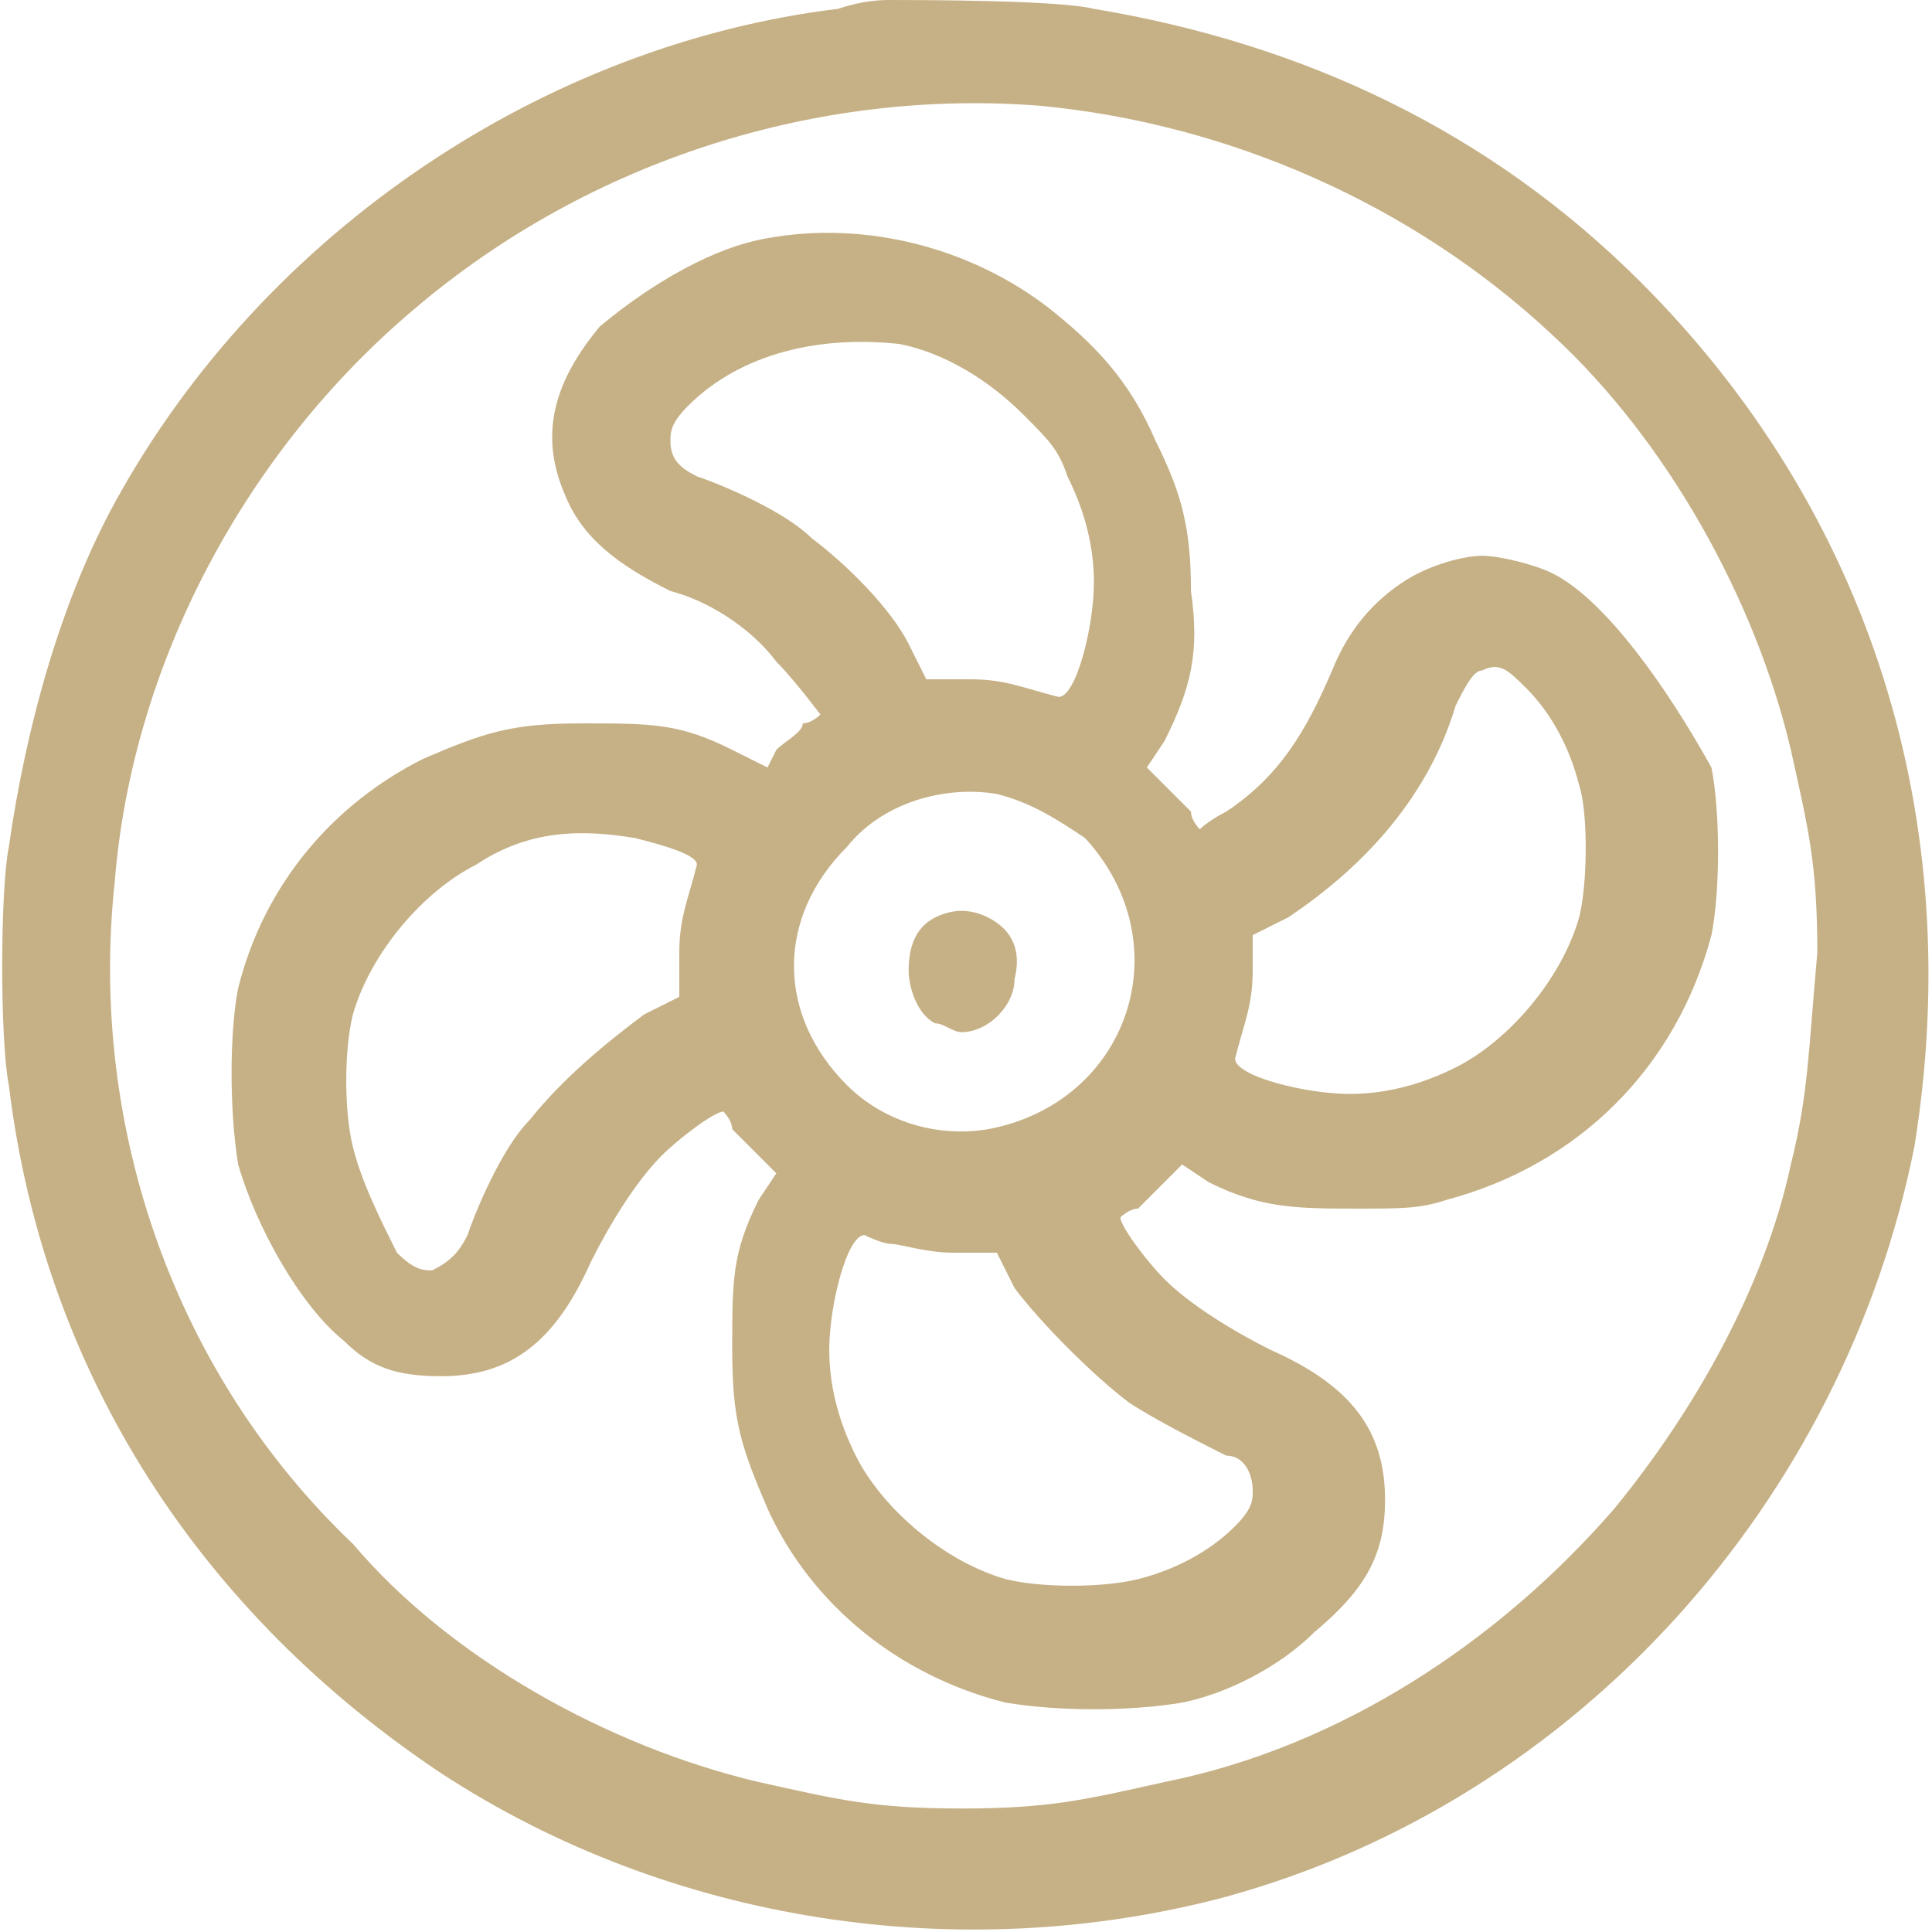 <?xml version="1.0" encoding="utf-8"?>
<!-- Generator: Adobe Illustrator 21.1.0, SVG Export Plug-In . SVG Version: 6.00 Build 0)  -->
<svg version="1.1" id="Layer_1" xmlns="http://www.w3.org/2000/svg" xmlns:xlink="http://www.w3.org/1999/xlink" x="0px" y="0px"
	 width="21.9px" height="21.9px" viewBox="0 0 21.9 21.9" style="enable-background:new 0 0 21.9 21.9;" xml:space="preserve">
<style type="text/css">
	.st0{fill:#C6B186;}
</style>
<g>
	<g>
		<path class="st0" d="M18.6,3.2c-1.7-1.7-3.8-2.7-6.2-3.1C12,0,10.4,0,10.1,0c-0.1,0-0.3,0-0.6,0.1C6.2,0.5,3,2.6,1.3,5.7
			C0.7,6.8,0.3,8.2,0.1,9.6c-0.1,0.5-0.1,2.2,0,2.7c0.4,3.3,2.2,6,4.9,7.8c2.6,1.7,5.9,2.2,8.9,1.4c4-1.1,7-4.5,7.8-8.5
			C22.3,9.3,21.2,5.8,18.6,3.2z M20.3,13.2c-0.3,1.4-1.1,2.8-2,3.9c-1.3,1.5-3.1,2.7-5.1,3.1c-0.9,0.2-1.3,0.3-2.3,0.3
			c-1,0-1.4-0.1-2.3-0.3c-1.7-0.4-3.5-1.4-4.6-2.7C2,15.6,1,12.8,1.3,10c0.2-2.5,1.5-4.9,3.4-6.5c2-1.7,4.6-2.5,7.1-2.3
			c2.1,0.2,4.2,1.1,5.8,2.6c1.3,1.2,2.3,3,2.7,4.7c0.2,0.9,0.3,1.3,0.3,2.3C20.5,11.9,20.5,12.4,20.3,13.2z M17.6,6.5
			c-0.2-0.1-0.6-0.2-0.8-0.2c-0.2,0-0.6,0.1-0.9,0.3c-0.3,0.2-0.6,0.5-0.8,1c-0.3,0.7-0.6,1.2-1.2,1.6c-0.2,0.1-0.3,0.2-0.3,0.2
			c0,0-0.1-0.1-0.1-0.2c-0.1-0.1-0.2-0.2-0.3-0.3l-0.2-0.2l0.2-0.3c0.3-0.6,0.4-1,0.3-1.7c0-0.7-0.1-1.1-0.4-1.7
			c-0.3-0.7-0.7-1.1-1.2-1.5c-0.9-0.7-2.1-1-3.2-0.8C8.1,2.8,7.4,3.2,6.8,3.7C6.3,4.3,6.1,4.9,6.4,5.6c0.2,0.5,0.6,0.8,1.2,1.1
			C8,6.8,8.5,7.1,8.8,7.5C9,7.7,9.3,8.1,9.3,8.1c0,0-0.1,0.1-0.2,0.1C9.1,8.3,8.9,8.4,8.8,8.5L8.7,8.7L8.3,8.5
			C7.7,8.2,7.4,8.2,6.6,8.2c-0.8,0-1.1,0.1-1.8,0.4C3.8,9.1,3,10,2.7,11.2c-0.1,0.5-0.1,1.4,0,2c0.2,0.7,0.7,1.6,1.2,2
			c0.3,0.3,0.6,0.4,1.1,0.4c0.8,0,1.3-0.4,1.7-1.3c0.2-0.4,0.5-0.9,0.8-1.2c0.2-0.2,0.6-0.5,0.7-0.5c0,0,0.1,0.1,0.1,0.2
			c0.1,0.1,0.2,0.2,0.3,0.3l0.2,0.2l-0.2,0.3c-0.3,0.6-0.3,0.9-0.3,1.7c0,0.8,0.1,1.1,0.4,1.8c0.5,1.1,1.5,1.9,2.7,2.2
			c0.6,0.1,1.4,0.1,2,0c0.5-0.1,1.1-0.4,1.5-0.8c0.6-0.5,0.8-0.9,0.8-1.5c0-0.8-0.4-1.3-1.3-1.7c-0.4-0.2-0.9-0.5-1.2-0.8
			c-0.2-0.2-0.5-0.6-0.5-0.7c0,0,0.1-0.1,0.2-0.1c0.1-0.1,0.2-0.2,0.3-0.3l0.2-0.2l0.3,0.2c0.6,0.3,1,0.3,1.7,0.3c0.5,0,0.7,0,1-0.1
			c1.5-0.4,2.6-1.5,3-3c0.1-0.5,0.1-1.4,0-1.9C18.9,7.8,18.2,6.8,17.6,6.5z M7.7,10.8l0,0.5l-0.4,0.2c-0.4,0.3-0.9,0.7-1.3,1.2
			c-0.3,0.3-0.6,1-0.7,1.3c-0.1,0.2-0.2,0.3-0.4,0.4c-0.1,0-0.2,0-0.4-0.2C4.3,13.8,4.1,13.4,4,13c-0.1-0.4-0.1-1.1,0-1.5
			c0.2-0.7,0.8-1.4,1.4-1.7C6,9.4,6.6,9.4,7.2,9.5c0.4,0.1,0.7,0.2,0.7,0.3C7.8,10.2,7.7,10.4,7.7,10.8z M9.2,6.1
			c-0.3-0.3-1-0.6-1.3-0.7C7.7,5.3,7.6,5.2,7.6,5c0-0.1,0-0.2,0.2-0.4C8.4,4,9.3,3.8,10.2,3.9c0.5,0.1,1,0.4,1.4,0.8
			C11.9,5,12,5.1,12.1,5.4c0.2,0.4,0.3,0.8,0.3,1.2c0,0.5-0.2,1.3-0.4,1.3c-0.4-0.1-0.6-0.2-1-0.2l-0.5,0l-0.2-0.4
			C10.1,6.9,9.6,6.4,9.2,6.1z M12.8,15.9c0.3,0.2,0.9,0.5,1.1,0.6c0.2,0,0.3,0.2,0.3,0.4c0,0.1,0,0.2-0.2,0.4
			c-0.3,0.3-0.7,0.5-1.1,0.6c-0.4,0.1-1.1,0.1-1.5,0c-0.7-0.2-1.4-0.8-1.7-1.4c-0.2-0.4-0.3-0.8-0.3-1.2c0-0.5,0.2-1.3,0.4-1.3
			c0,0,0.2,0.1,0.3,0.1c0.1,0,0.4,0.1,0.7,0.1l0.5,0l0.2,0.4C11.8,15,12.4,15.6,12.8,15.9z M11.2,12.8c-0.6,0.1-1.2-0.1-1.6-0.5
			c-0.8-0.8-0.8-1.9,0-2.7C10,9.1,10.7,8.9,11.3,9c0.4,0.1,0.7,0.3,1,0.5C13.4,10.7,12.8,12.5,11.2,12.8z M17.9,10.4
			c-0.2,0.7-0.8,1.4-1.4,1.7c-0.4,0.2-0.8,0.3-1.2,0.3c-0.5,0-1.3-0.2-1.3-0.4c0.1-0.4,0.2-0.6,0.2-1l0-0.4l0.4-0.2
			c0.9-0.6,1.6-1.4,1.9-2.4c0.1-0.2,0.2-0.4,0.3-0.4c0.2-0.1,0.3,0,0.5,0.2c0.3,0.3,0.5,0.7,0.6,1.1C18,9.2,18,10,17.9,10.4z
			 M11.2,10.4c-0.2-0.1-0.4-0.1-0.6,0c-0.2,0.1-0.3,0.3-0.3,0.6c0,0.2,0.1,0.5,0.3,0.6c0.1,0,0.2,0.1,0.3,0.1c0.3,0,0.6-0.3,0.6-0.6
			C11.6,10.7,11.4,10.5,11.2,10.4z"/>
	</g>
</g>
</svg>
